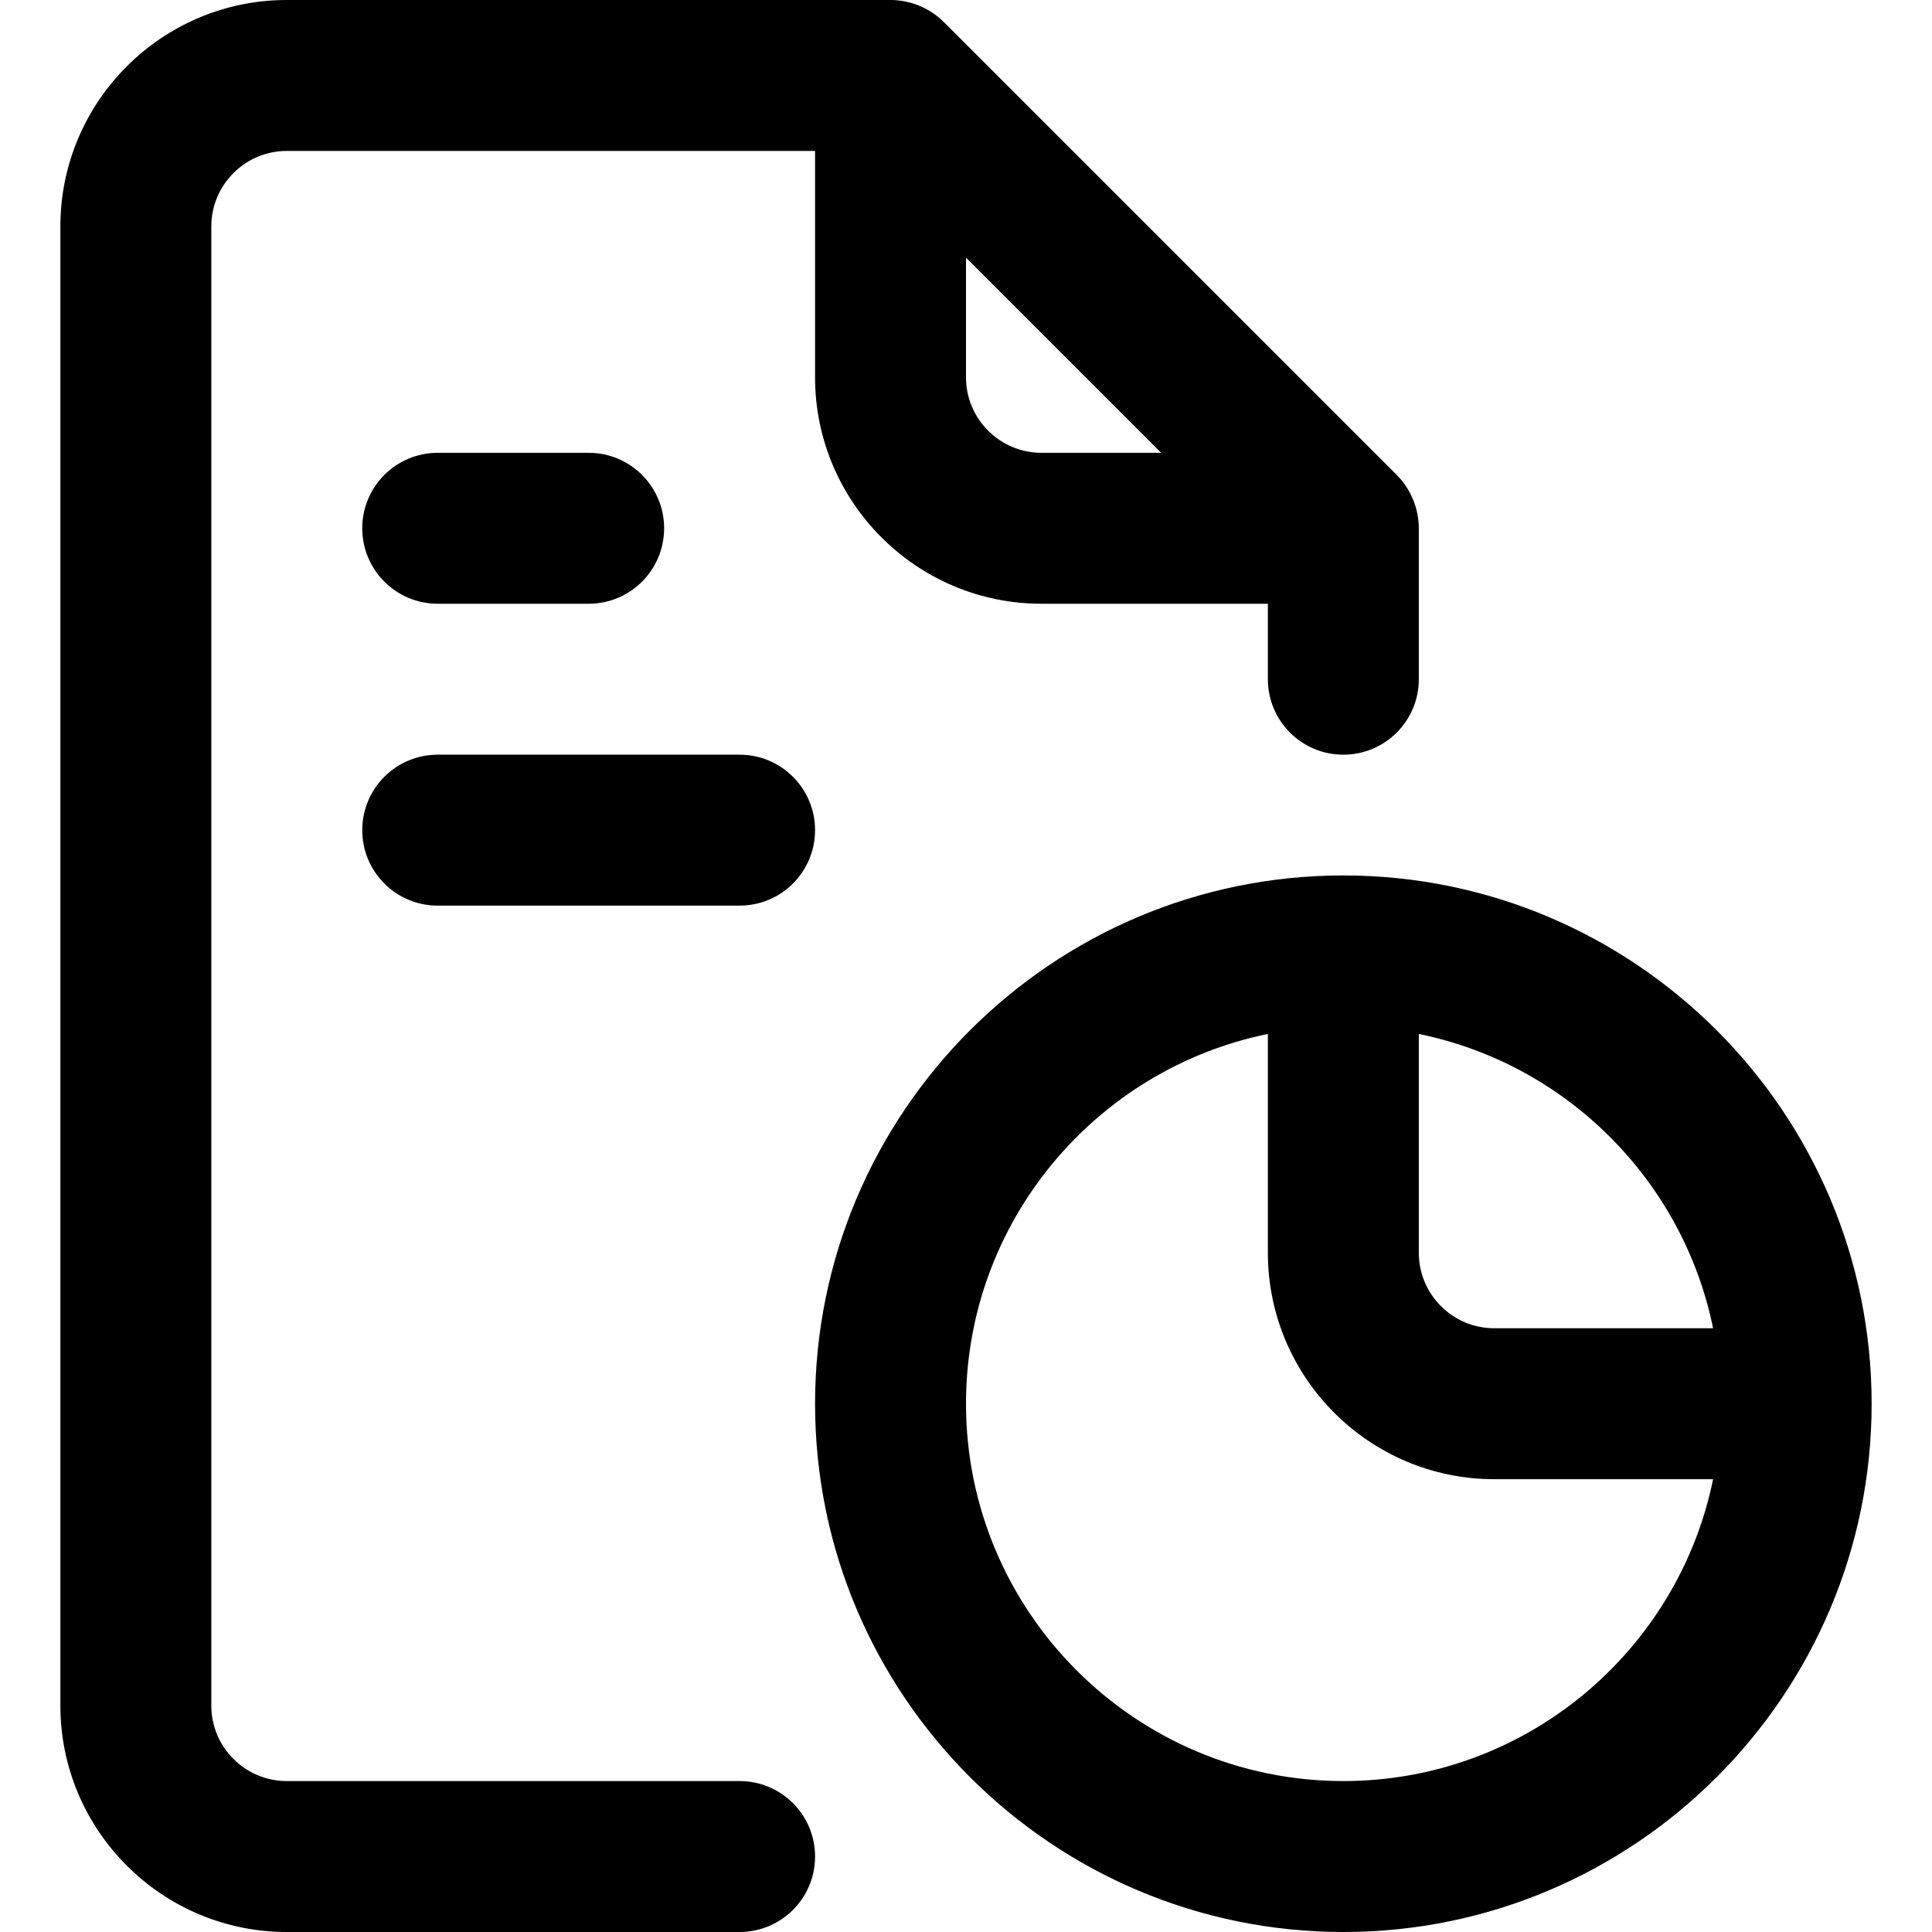 <svg id="Capa_1" enable-background="new 0 0 512 512" height="512" viewBox="0 0 512 512" width="512" xmlns="http://www.w3.org/2000/svg"><g id="Chart"><g><path d="m156 160h-40c-11.046 0-20-8.954-20-20s8.954-20 20-20h40c11.046 0 20 8.954 20 20s-8.954 20-20 20z"/></g><g><path d="m196 240h-80c-11.046 0-20-8.954-20-20s8.954-20 20-20h80c11.046 0 20 8.954 20 20s-8.954 20-20 20z"/></g><g><path d="m356 232c-77.196 0-140 62.804-140 140s62.804 140 140 140 140-62.804 140-140-62.804-140-140-140zm97.989 120h-57.989c-11.028 0-20-8.972-20-20v-57.989c39.126 7.973 70.016 38.864 77.989 77.989zm-97.989 120c-55.141 0-100-44.86-100-100 0-48.293 34.41-88.698 80-97.989v57.989c0 33.084 26.916 60 60 60h57.989c-9.291 45.589-49.696 80-97.989 80z"/><path d="m196 472h-120c-11.028 0-20-8.972-20-20v-392c0-11.028 8.972-20 20-20h140v60c0 33.084 26.916 60 60 60h60v20c0 11.046 8.954 20 20 20s20-8.954 20-20v-40c0-5.074-2.032-10.318-5.857-14.142l-120.013-120.012c-3.849-3.838-9.061-5.846-14.13-5.846h-160c-33.084 0-60 26.916-60 60v392c0 33.084 26.916 60 60 60h120c11.046 0 20-8.954 20-20s-8.954-20-20-20zm80-352c-11.028 0-20-8.972-20-20v-31.716l51.716 51.716z"/></g></g></svg>